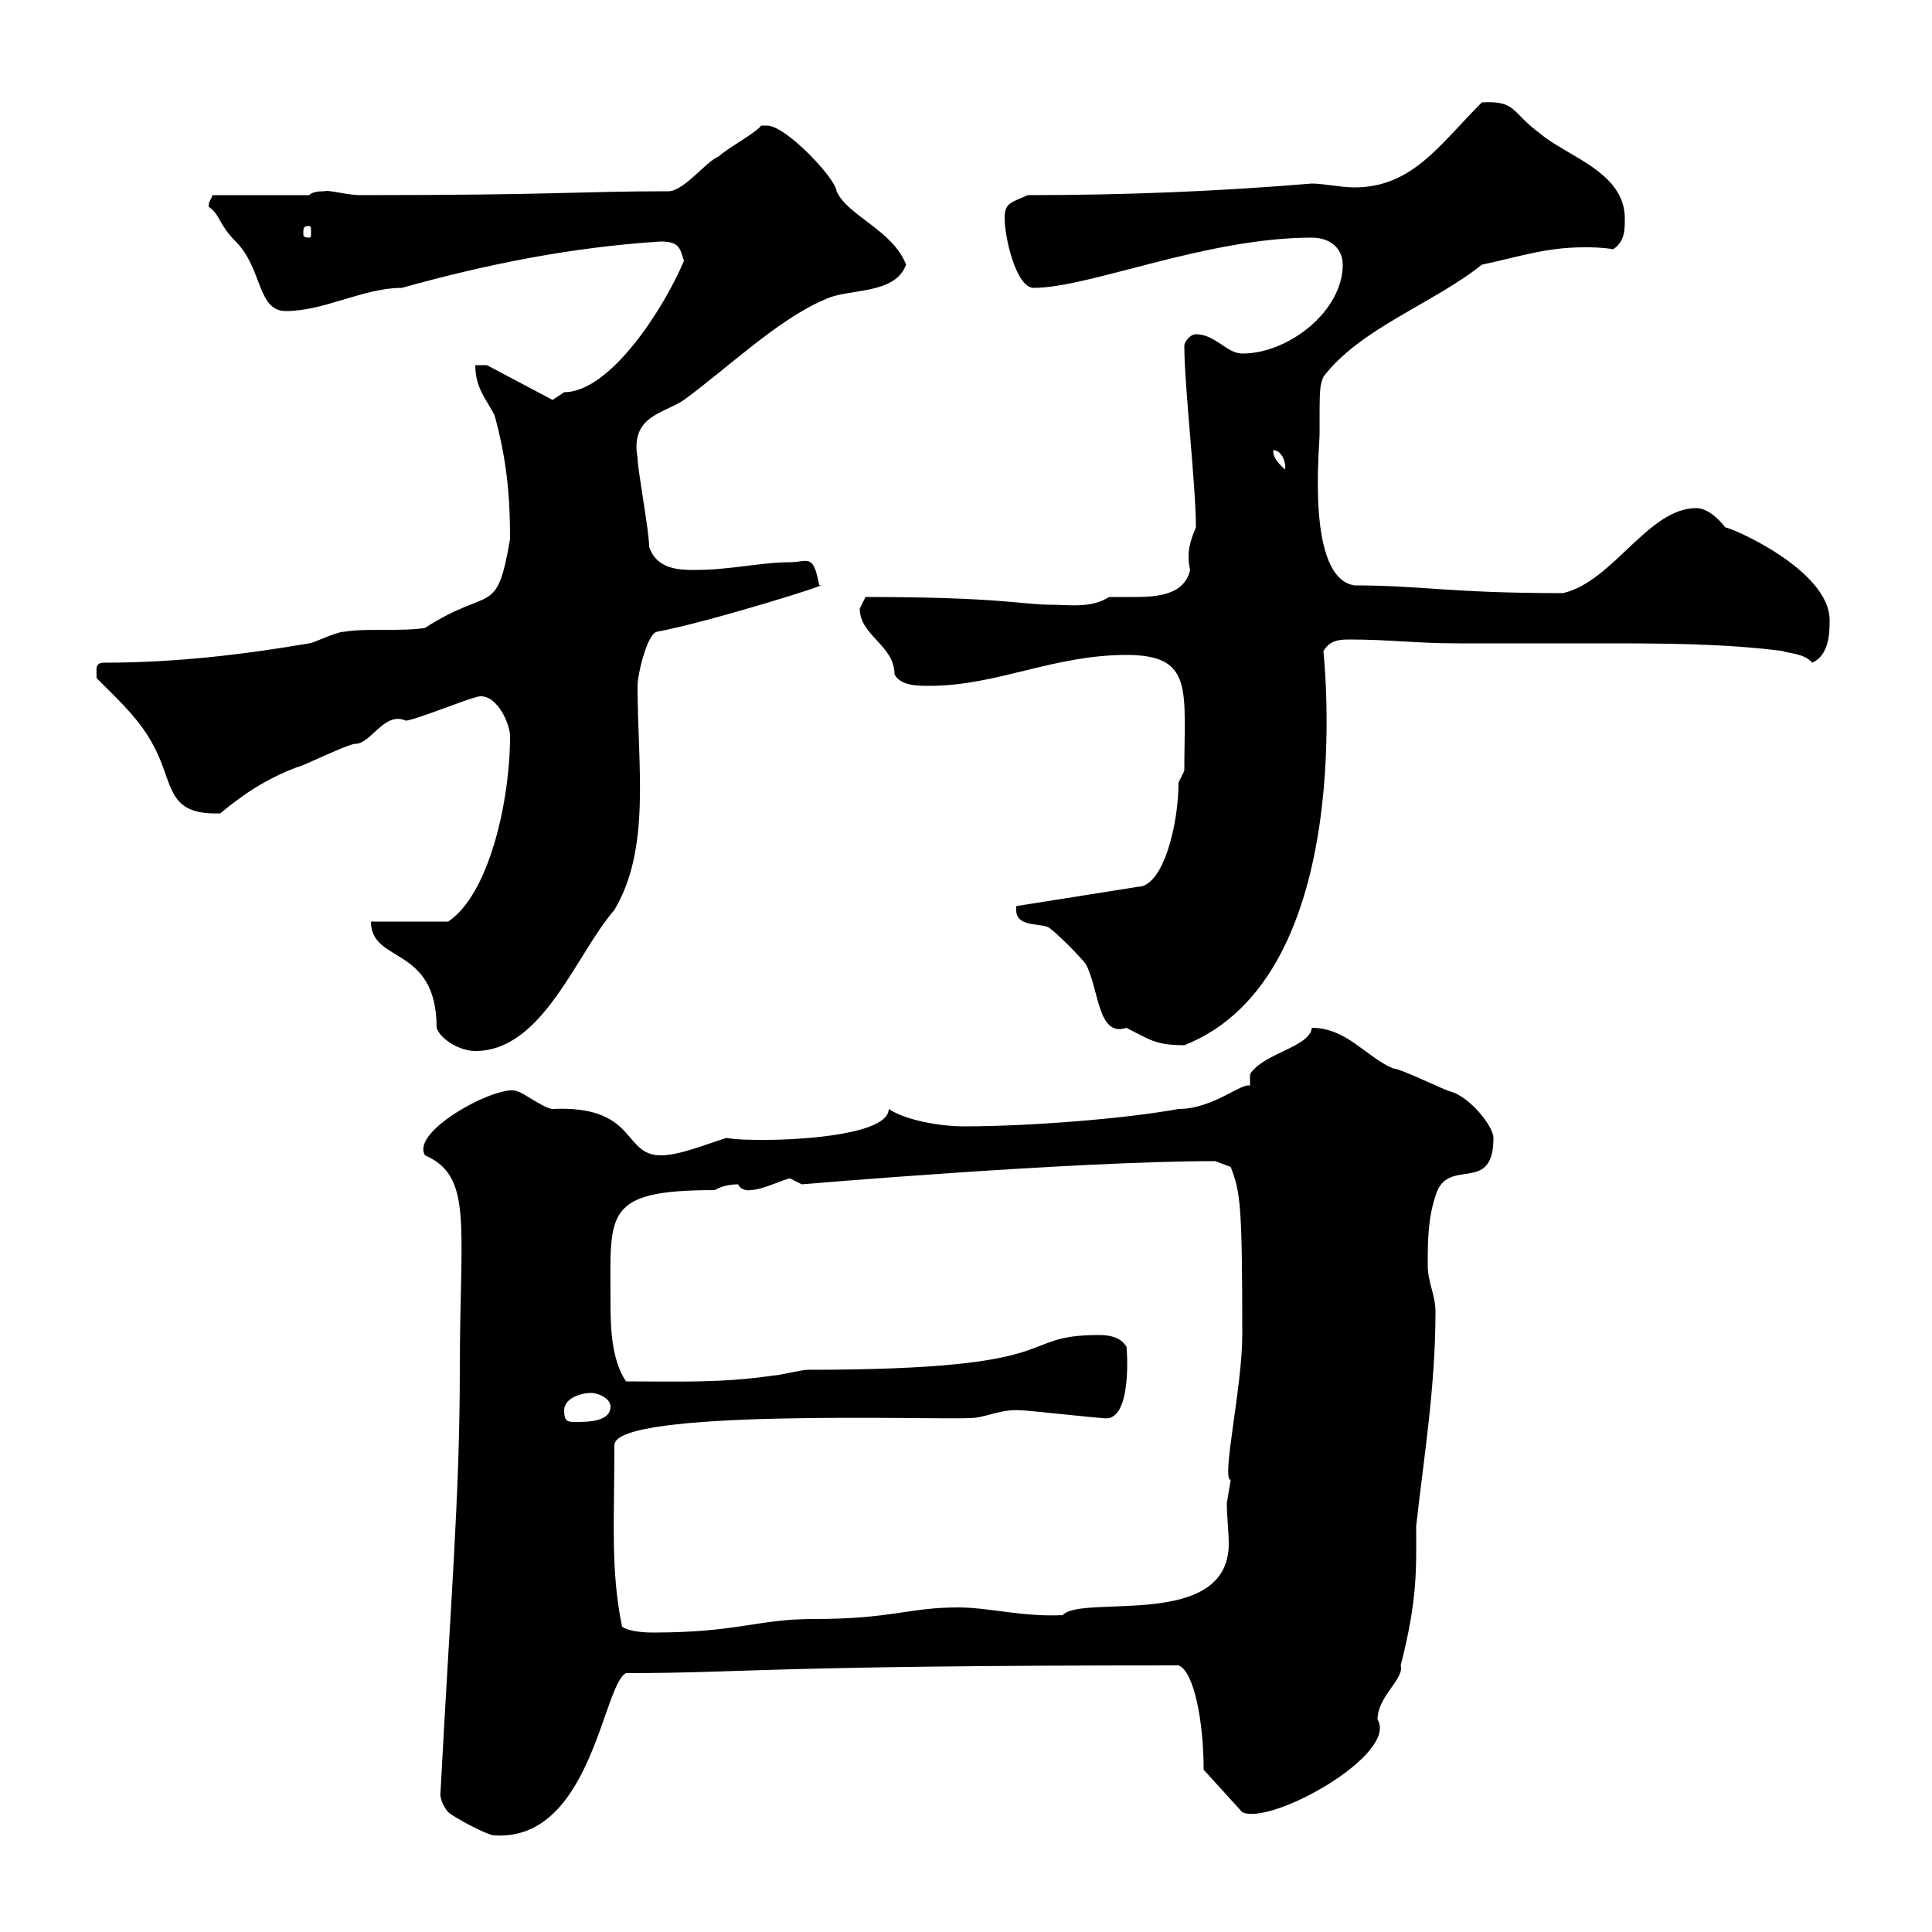 <svg xmlns="http://www.w3.org/2000/svg" xmlns:xlink="http://www.w3.org/1999/xlink" width="300" height="300"><path d="M69.60 281.40C70.20 282 75.60 285 76.80 285C91.80 285.90 93.60 261.60 97.20 259.80C115.80 259.80 118.50 258.60 183 258.60C185.40 259.50 186.90 267.30 186.90 274.80L192.90 281.40C197.40 283.50 217.20 272.40 213.90 267C213.90 263.40 218.10 260.70 217.50 258.60C220.20 248.10 219.90 243.30 219.90 237C221.10 226.20 222.90 215.40 222.90 203.70C222.90 201 221.70 199.20 221.70 196.50C221.70 192.90 221.70 189.30 222.90 185.70C224.70 179.40 231.90 185.70 231.90 176.70C231.90 174.90 228.30 170.40 225.30 169.50C224.70 169.50 217.50 165.90 216.30 165.90C212.10 164.10 209.10 159.60 203.70 159.60C203.40 162.60 196.20 163.50 194.10 166.80L194.10 168.60C192.90 168 188.40 172.20 183 172.20C174.90 173.70 159.90 174.90 149.70 174.90C146.10 174.90 140.70 174 138 172.20C138 176.10 124.80 177 118.80 177C116.70 177 114.60 177 112.80 176.70C109.80 177.60 105.60 179.40 102.60 179.40C96.60 179.40 99 171.60 85.80 172.20C84.60 172.20 81 169.50 80.40 169.50C78 168 63.60 175.50 66 179.40C73.50 182.70 71.40 190.20 71.40 212.70C71.40 232.50 69.90 249.60 68.40 278.40C68.40 278.10 68.10 279.60 69.60 281.40ZM96.60 252.60C94.80 243.90 95.40 236.40 95.40 224.40C95.40 218.70 145.20 220.50 150.60 220.20C153 220.20 155.40 218.70 158.70 219C159.60 219 170.40 220.20 171.30 220.20C176.10 221.10 174.90 208.20 174.90 209.10C174 207.60 172.20 207.30 170.70 207.30C157.20 207.30 167.10 212.70 125.40 212.70C124.50 212.70 120.90 213.60 120 213.60C111.90 214.80 105 214.50 97.20 214.50C94.80 210.90 94.80 205.50 94.80 201.90C94.80 188.40 93.60 184.80 111 184.80C111.90 184.20 113.40 183.90 114.60 183.90C115.20 185.10 116.70 184.80 116.40 184.80C118.50 184.80 121.80 183 122.70 183C122.70 183 124.50 183.90 124.50 183.90C124.50 183.90 166.80 180.30 188.70 180.30L191.10 181.20C192.60 185.10 192.90 186.90 192.90 207.30C192.90 215.40 189.60 229.80 191.10 229.80C191.10 229.80 190.50 233.40 190.50 233.40C190.50 235.50 190.80 237.90 190.80 239.70C190.80 253.20 168 247.50 165 250.80C158.70 251.10 153.60 249.60 148.80 249.60C141 249.60 138.60 251.40 126.30 251.40C117.60 251.40 114.60 253.50 101.40 253.50C99.30 253.50 97.50 253.20 96.60 252.60ZM87.60 219C87.60 217.20 90 216.30 91.80 216.30C93 216.30 94.80 217.20 94.80 218.40C94.80 220.80 91.20 220.80 89.40 220.80C88.20 220.80 87.60 220.80 87.60 219ZM67.80 159.60C68.40 161.40 71.40 163.20 73.80 163.20C84.30 163.20 89.40 148.20 95.40 141.30C101.10 131.70 99 119.10 99 106.50C99 104.70 100.50 98.40 102 98.10C110.10 96.60 130.20 90.30 127.20 90.90C126.30 85.80 125.40 87.30 122.70 87.30C118.20 87.30 113.40 88.50 108 88.50C105.60 88.50 102 88.50 100.80 84.90C100.80 82.50 99 72.90 99 71.10C97.80 64.50 103.20 64.20 106.20 62.10C112.80 57.30 120.90 49.50 128.10 46.50C131.70 44.70 138.90 45.90 140.70 41.10C138.60 35.70 131.70 33.60 129.90 29.70C129.90 27.90 122.10 19.50 119.10 19.50C119.10 19.50 118.20 19.50 118.20 19.50C117.30 20.70 112.80 23.10 111.60 24.30C109.80 24.90 106.20 29.70 103.80 29.70C89.40 29.70 87 30.30 55.80 30.30C54 30.30 50.70 29.40 50.40 29.70C49.80 29.70 48.60 29.70 48 30.30L33 30.30C32.70 31.20 32.40 31.20 32.40 32.10C34.20 33.30 33.90 34.80 36.60 37.50C40.80 41.70 39.90 48.30 44.40 48.30C50.40 48.30 56.40 44.70 62.40 44.70C75.30 41.10 88.50 38.40 102.60 37.50C105.60 37.50 105.60 38.70 106.20 40.50C103.20 47.70 94.80 60.90 87.60 60.90C87.60 60.90 85.80 62.10 85.80 62.10L75.60 56.70L73.80 56.70C73.80 60.30 75.60 62.10 76.80 64.50C78.60 71.10 79.20 76.50 79.20 83.70C77.10 96 76.20 90.90 66 97.50C62.40 98.10 57 97.50 53.40 98.10C52.20 98.10 48.60 99.90 48 99.90C37.50 101.70 27 102.90 16.20 102.90C14.70 102.90 15 103.80 15 105.30C18.60 108.90 21.90 111.90 24 116.10C27 121.80 25.80 126.60 34.20 126.30C37.80 123.30 41.40 120.90 46.20 119.10C46.80 119.10 54 115.50 55.20 115.50C57.60 115.50 59.70 110.40 63 111.90C64.20 111.90 73.20 108.30 73.80 108.30C76.80 107.10 79.20 112.20 79.20 114.30C79.20 124.50 75.90 138.90 69.60 143.10L57.60 143.10C57.60 149.70 67.80 146.70 67.80 159.60ZM157.80 141.30C157.80 144.30 162.30 143.10 163.20 144.30C164.10 144.90 167.70 148.50 168.60 149.70C170.70 153.60 170.40 161.10 174.90 159.60C178.50 161.40 179.40 162.30 183.90 162.30C211.20 151.50 205.50 101.40 205.50 101.10C206.40 99.60 207.60 99.30 209.40 99.30C216 99.30 219.60 99.90 226.50 99.90C234 99.90 241.20 99.90 248.70 99.90C258 99.90 267.60 99.90 276.90 101.10C277.20 101.40 280.20 101.40 281.40 102.90C284.10 101.70 284.10 98.10 284.10 96.30C284.10 88.50 268.80 81.90 267.90 81.90C267 80.70 265.20 78.90 263.40 78.90C255.90 78.90 250.50 90.30 242.70 92.10C225 92.10 220.80 90.90 210.30 90.90C202.80 89.70 204.90 69.60 204.90 67.50C204.90 60.30 204.90 60 205.50 58.50C211.20 51 222.60 47.10 230.10 41.10C235.80 39.90 240 38.40 246 38.40C247.20 38.40 248.70 38.40 250.50 38.70C252.30 37.50 252.30 35.70 252.30 33.90C252.30 26.70 243.30 24.30 239.10 20.70C234.60 17.40 235.50 15.60 230.10 15.90C223.50 22.50 219.30 29.10 210.30 29.10C208.20 29.10 205.50 28.50 203.70 28.50C189.30 29.70 174.90 30.30 159.60 30.30C156.90 31.50 156 31.50 156 33.90C156 36.90 157.80 44.70 160.50 44.70C169.20 44.70 187.20 36.90 203.70 36.90C206.70 36.90 208.50 38.70 208.50 41.10C208.50 48.30 200.10 54.90 192.90 54.90C190.50 54.90 188.70 51.90 185.70 51.90C184.80 51.90 183.90 53.10 183.90 53.70C183.90 60 185.70 75.30 185.70 81.90C184.80 84 184.20 85.80 184.80 88.50C183.90 92.40 179.70 92.70 176.10 92.70C174.60 92.70 173.10 92.70 172.20 92.70C169.50 94.50 165.90 93.90 163.20 93.90C158.70 93.90 155.40 92.70 134.40 92.70C134.40 92.70 133.50 94.50 133.50 94.50C133.50 98.70 138.90 100.20 138.90 104.70C139.80 106.50 142.50 106.50 144.30 106.50C154.80 106.50 163.50 101.70 174.90 101.70C185.40 101.70 183.90 107.10 183.90 119.70C183.90 119.70 183 121.50 183 121.50C183 128.10 180.60 137.70 176.70 137.70L157.80 140.70C157.80 140.70 157.80 141.30 157.80 141.30ZM197.70 69.90C199.20 69.90 199.80 72.30 199.50 72.90C198.30 71.70 197.70 71.10 197.70 69.90ZM48 35.10C48.30 35.10 48.30 35.40 48.30 36.30C48.30 36.60 48.30 36.90 48 36.90C47.10 36.90 47.10 36.60 47.10 36.30C47.10 35.40 47.10 35.10 48 35.10Z"/></svg>